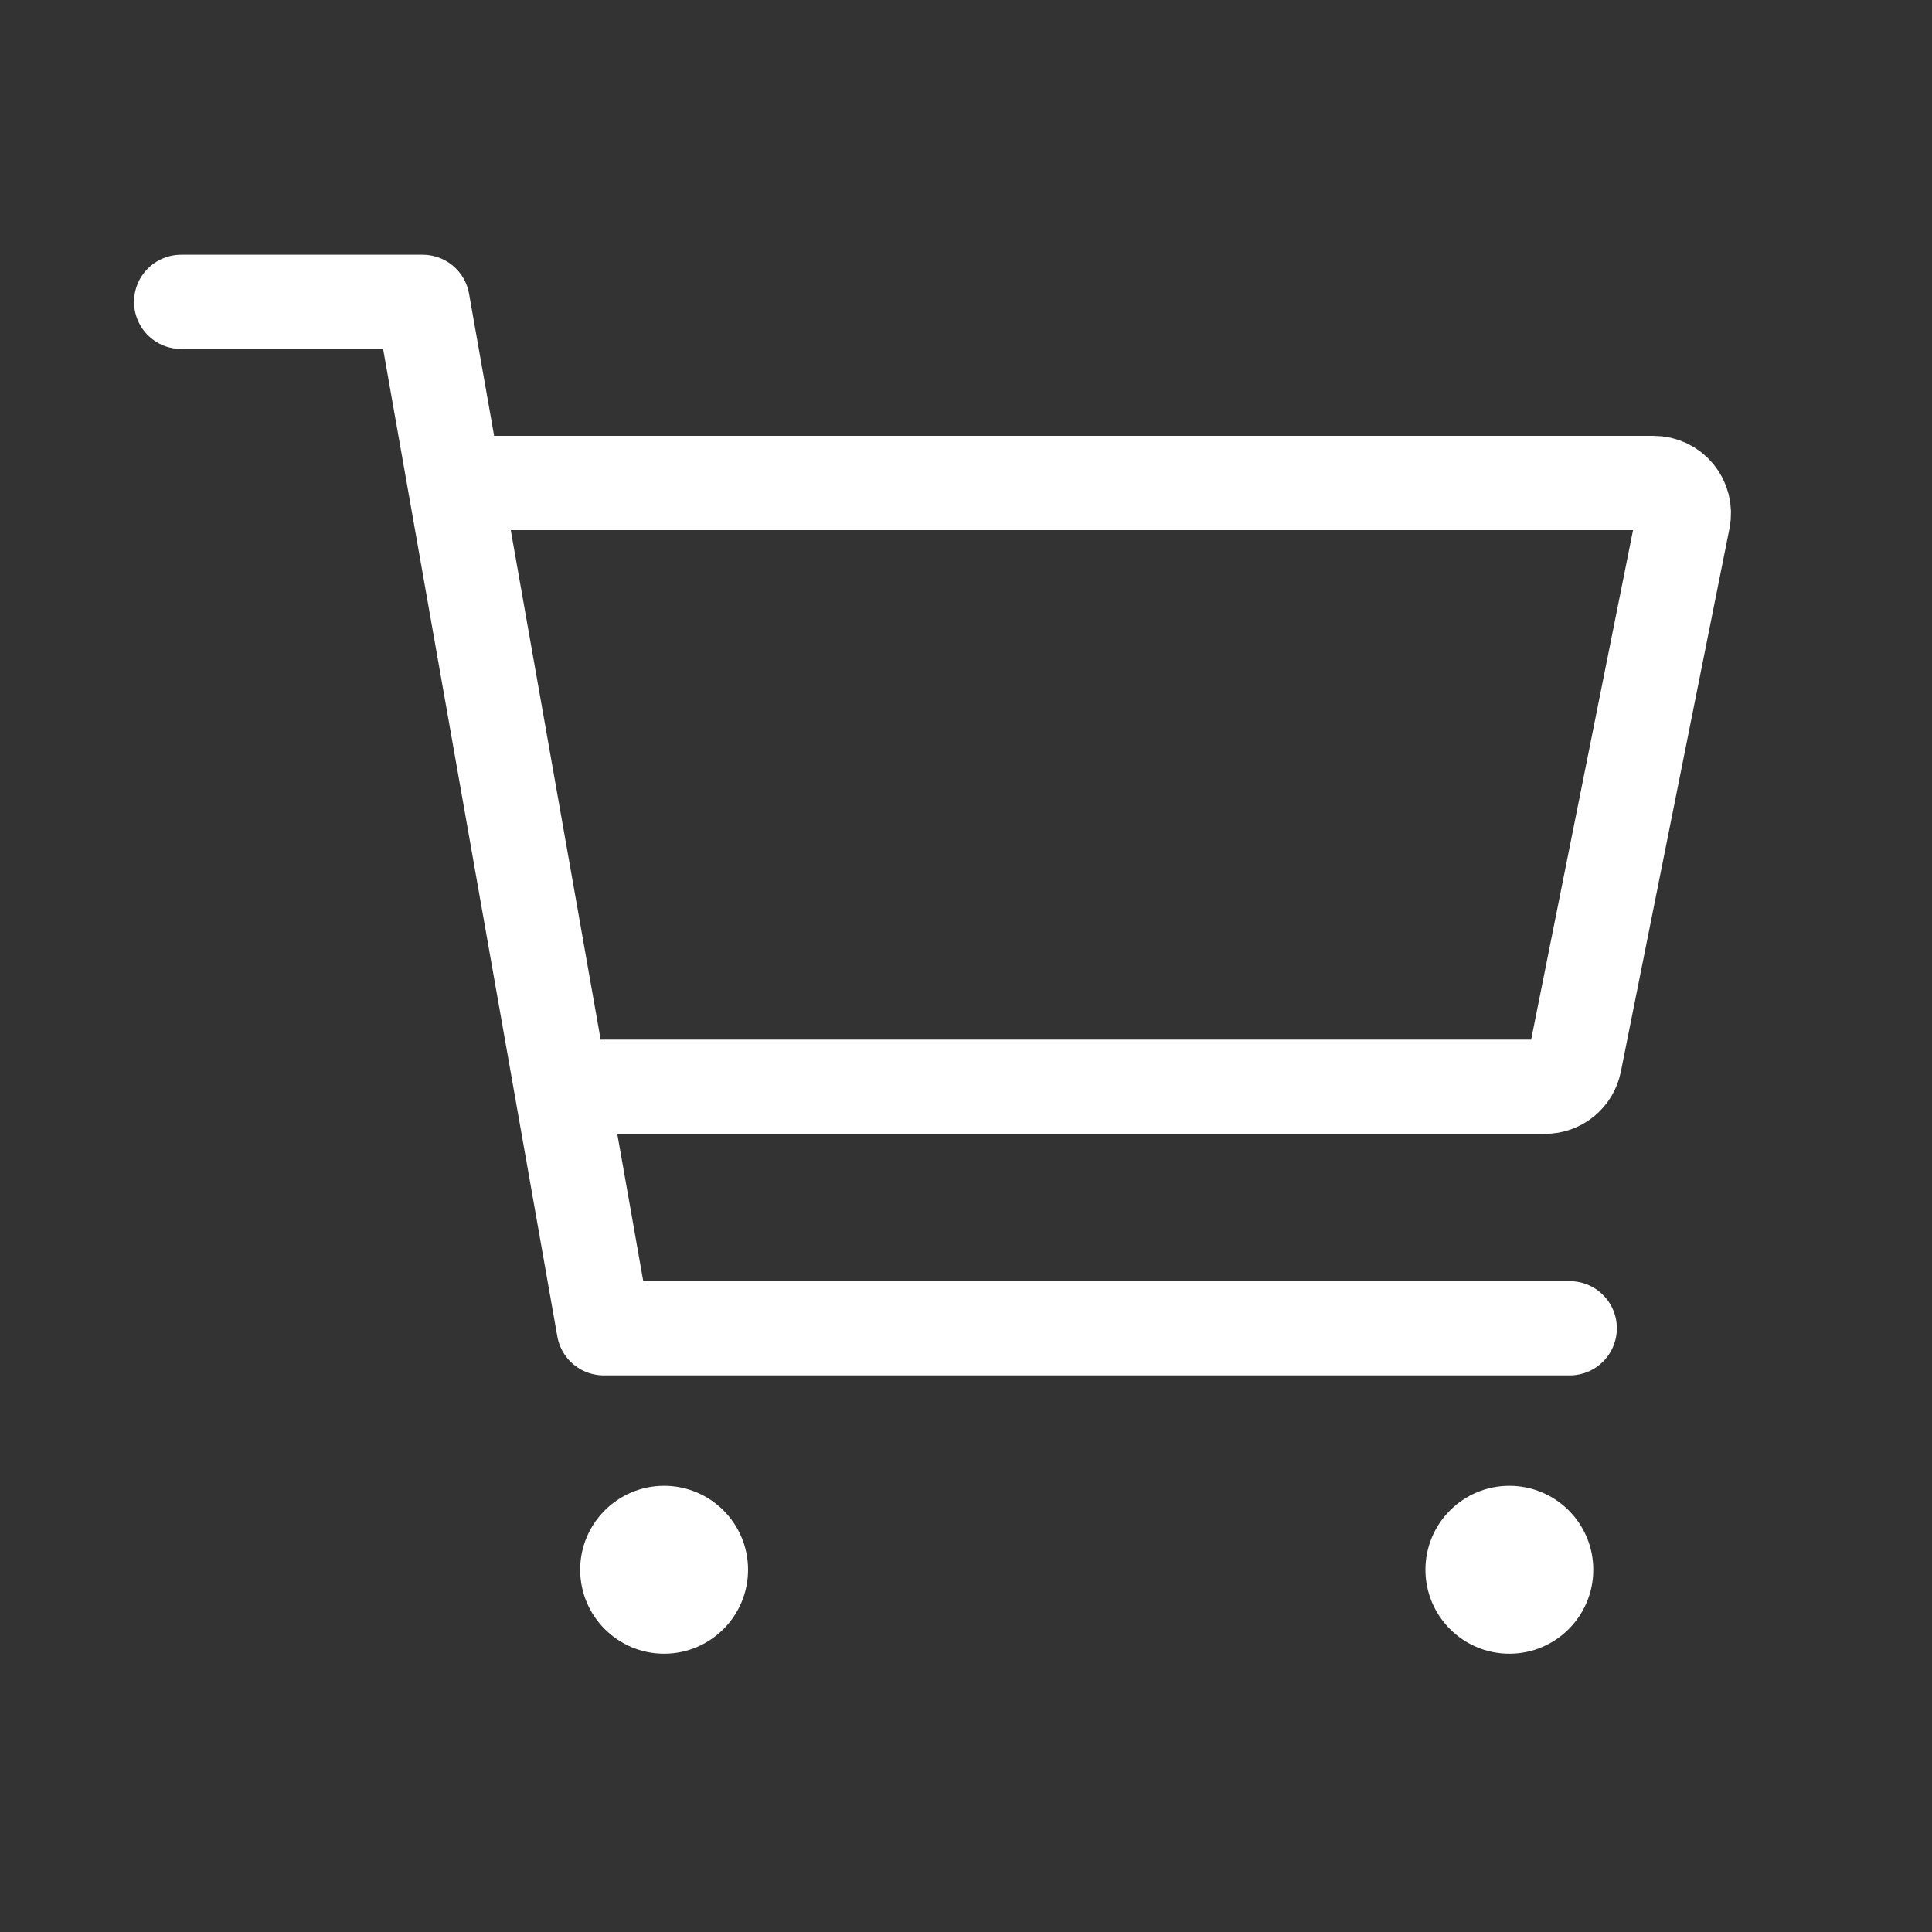 <svg width="41" height="41" viewBox="0 0 41 41" fill="none" xmlns="http://www.w3.org/2000/svg">
<rect x="0" y="0" width="41" height="41" fill="#333333" stroke="none"/>
<path d="M14.094 34.594C14.801 34.594 15.375 34.02 15.375 33.312C15.375 32.605 14.801 32.031 14.094 32.031C13.386 32.031 12.812 32.605 12.812 33.312C12.812 34.02 13.386 34.594 14.094 34.594Z" fill="white" stroke="white" stroke-linecap="round" stroke-linejoin="round"/>
<path d="M32.031 34.594C32.739 34.594 33.312 34.02 33.312 33.312C33.312 32.605 32.739 32.031 32.031 32.031C31.324 32.031 30.75 32.605 30.75 33.312C30.75 34.02 31.324 34.594 32.031 34.594Z" fill="white" stroke="white" stroke-linecap="round" stroke-linejoin="round"/>
<path d="M3.844 6.406H8.969L12.812 28.188H33.312" stroke="white" stroke-width="2" stroke-linecap="round" stroke-linejoin="round"/>
<path d="M12.812 23.062H32.787C32.935 23.063 33.079 23.011 33.194 22.918C33.308 22.824 33.387 22.693 33.416 22.548L35.722 11.016C35.741 10.923 35.738 10.827 35.715 10.735C35.692 10.643 35.649 10.558 35.589 10.484C35.529 10.411 35.453 10.352 35.368 10.311C35.282 10.271 35.188 10.25 35.093 10.25H10.25" stroke="white" stroke-width="2" stroke-linecap="round" stroke-linejoin="round"/>
</svg>
